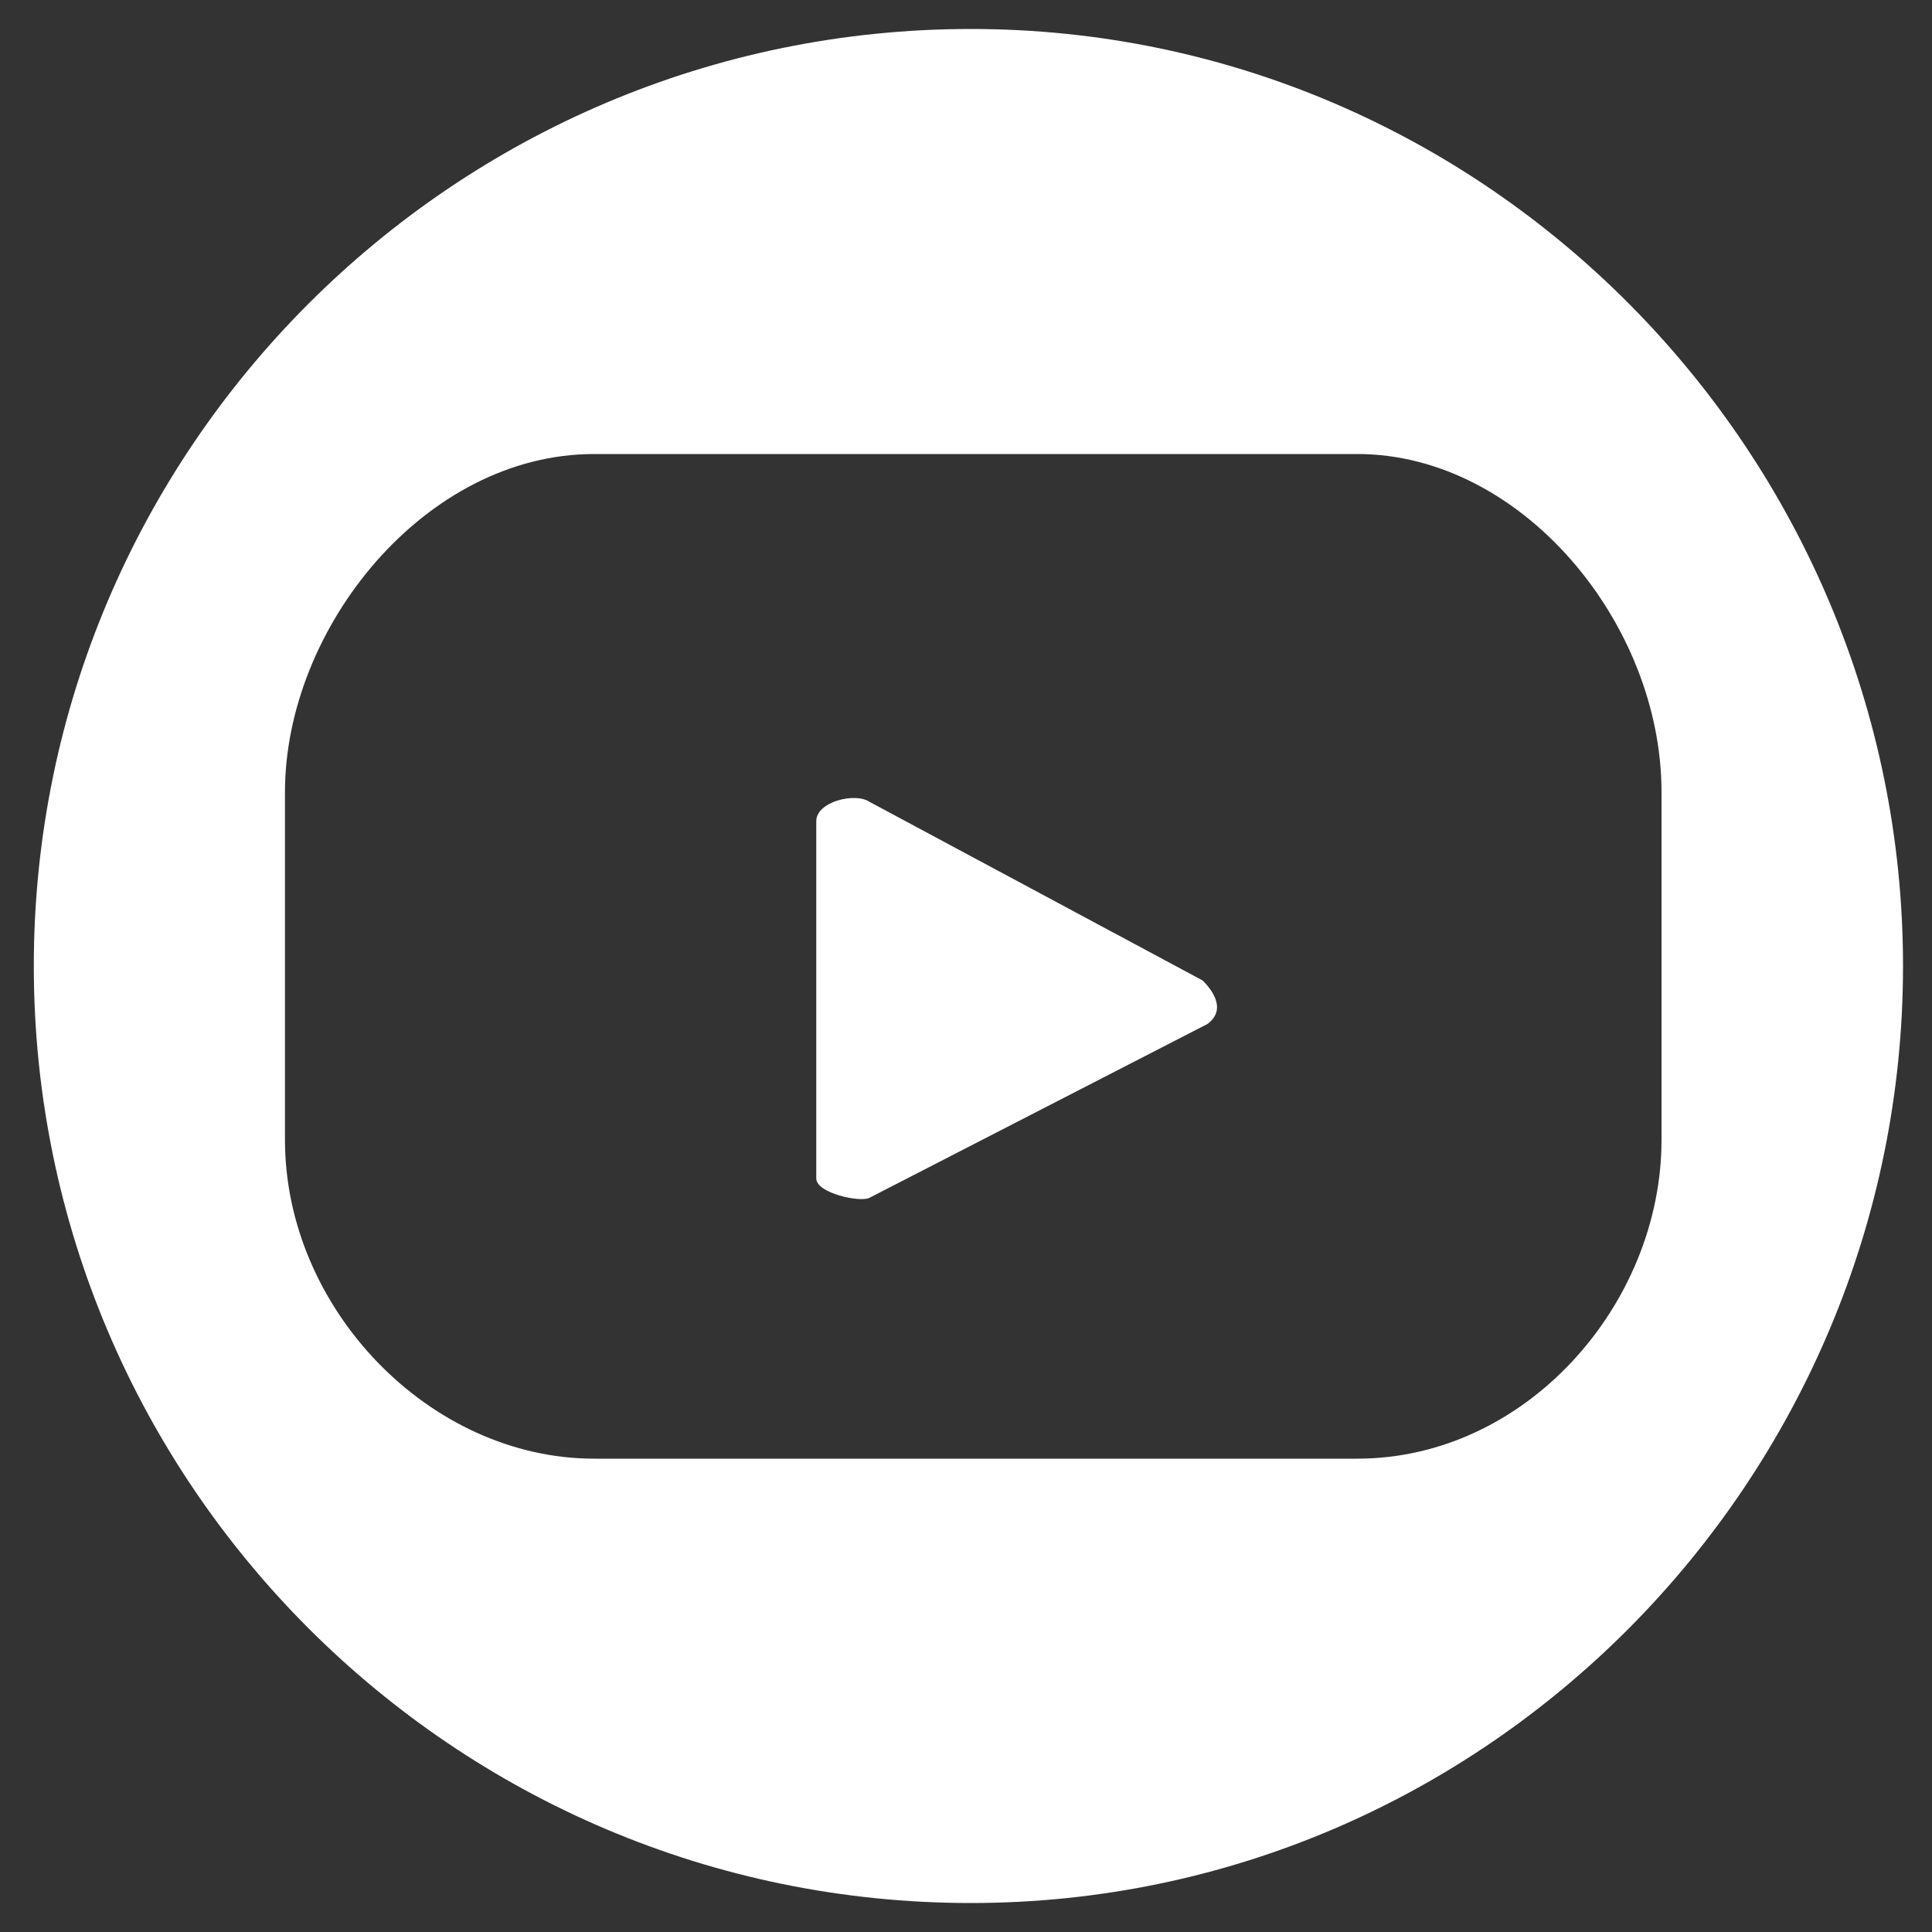 <?xml version="1.0" encoding="utf-8"?>
<!-- Generator: Adobe Illustrator 25.0.0, SVG Export Plug-In . SVG Version: 6.00 Build 0)  -->
<svg version="1.1" id="Capa_1" xmlns="http://www.w3.org/2000/svg" xmlns:xlink="http://www.w3.org/1999/xlink" x="0px" y="0px"
	 viewBox="0 0 40 40" style="enable-background:new 0 0 40 40;" xml:space="preserve">
<rect x="0" y="0" width="40" height="40" fill="#333333" stroke="none"/>
<style type="text/css">
	.st0{fill:#FFFFFF;}
</style>
<g>
	<path class="st0" d="M24.9,20.3L18,16.6c-0.3-0.2-1.1,0-1.1,0.4v7.4c0,0.3,0.9,0.5,1.1,0.4l7-3.6C25.4,20.9,25.1,20.5,24.9,20.3z"
		/>
	<path class="st0" d="M20.1,0.6C9.4,0.6,0.7,9.3,0.7,20s8.7,19.4,19.4,19.4S39.4,30.6,39.4,20S30.8,0.6,20.1,0.6z M28.1,30.2H12.3
		c-3.4,0-6.4-3.1-6.4-6.6v-7.2c0-3.4,2.9-7,6.4-7h15.8c3.4,0,6.3,3.5,6.3,7v7.2C34.4,27,31.6,30.2,28.1,30.2z"/>
</g>
</svg>
